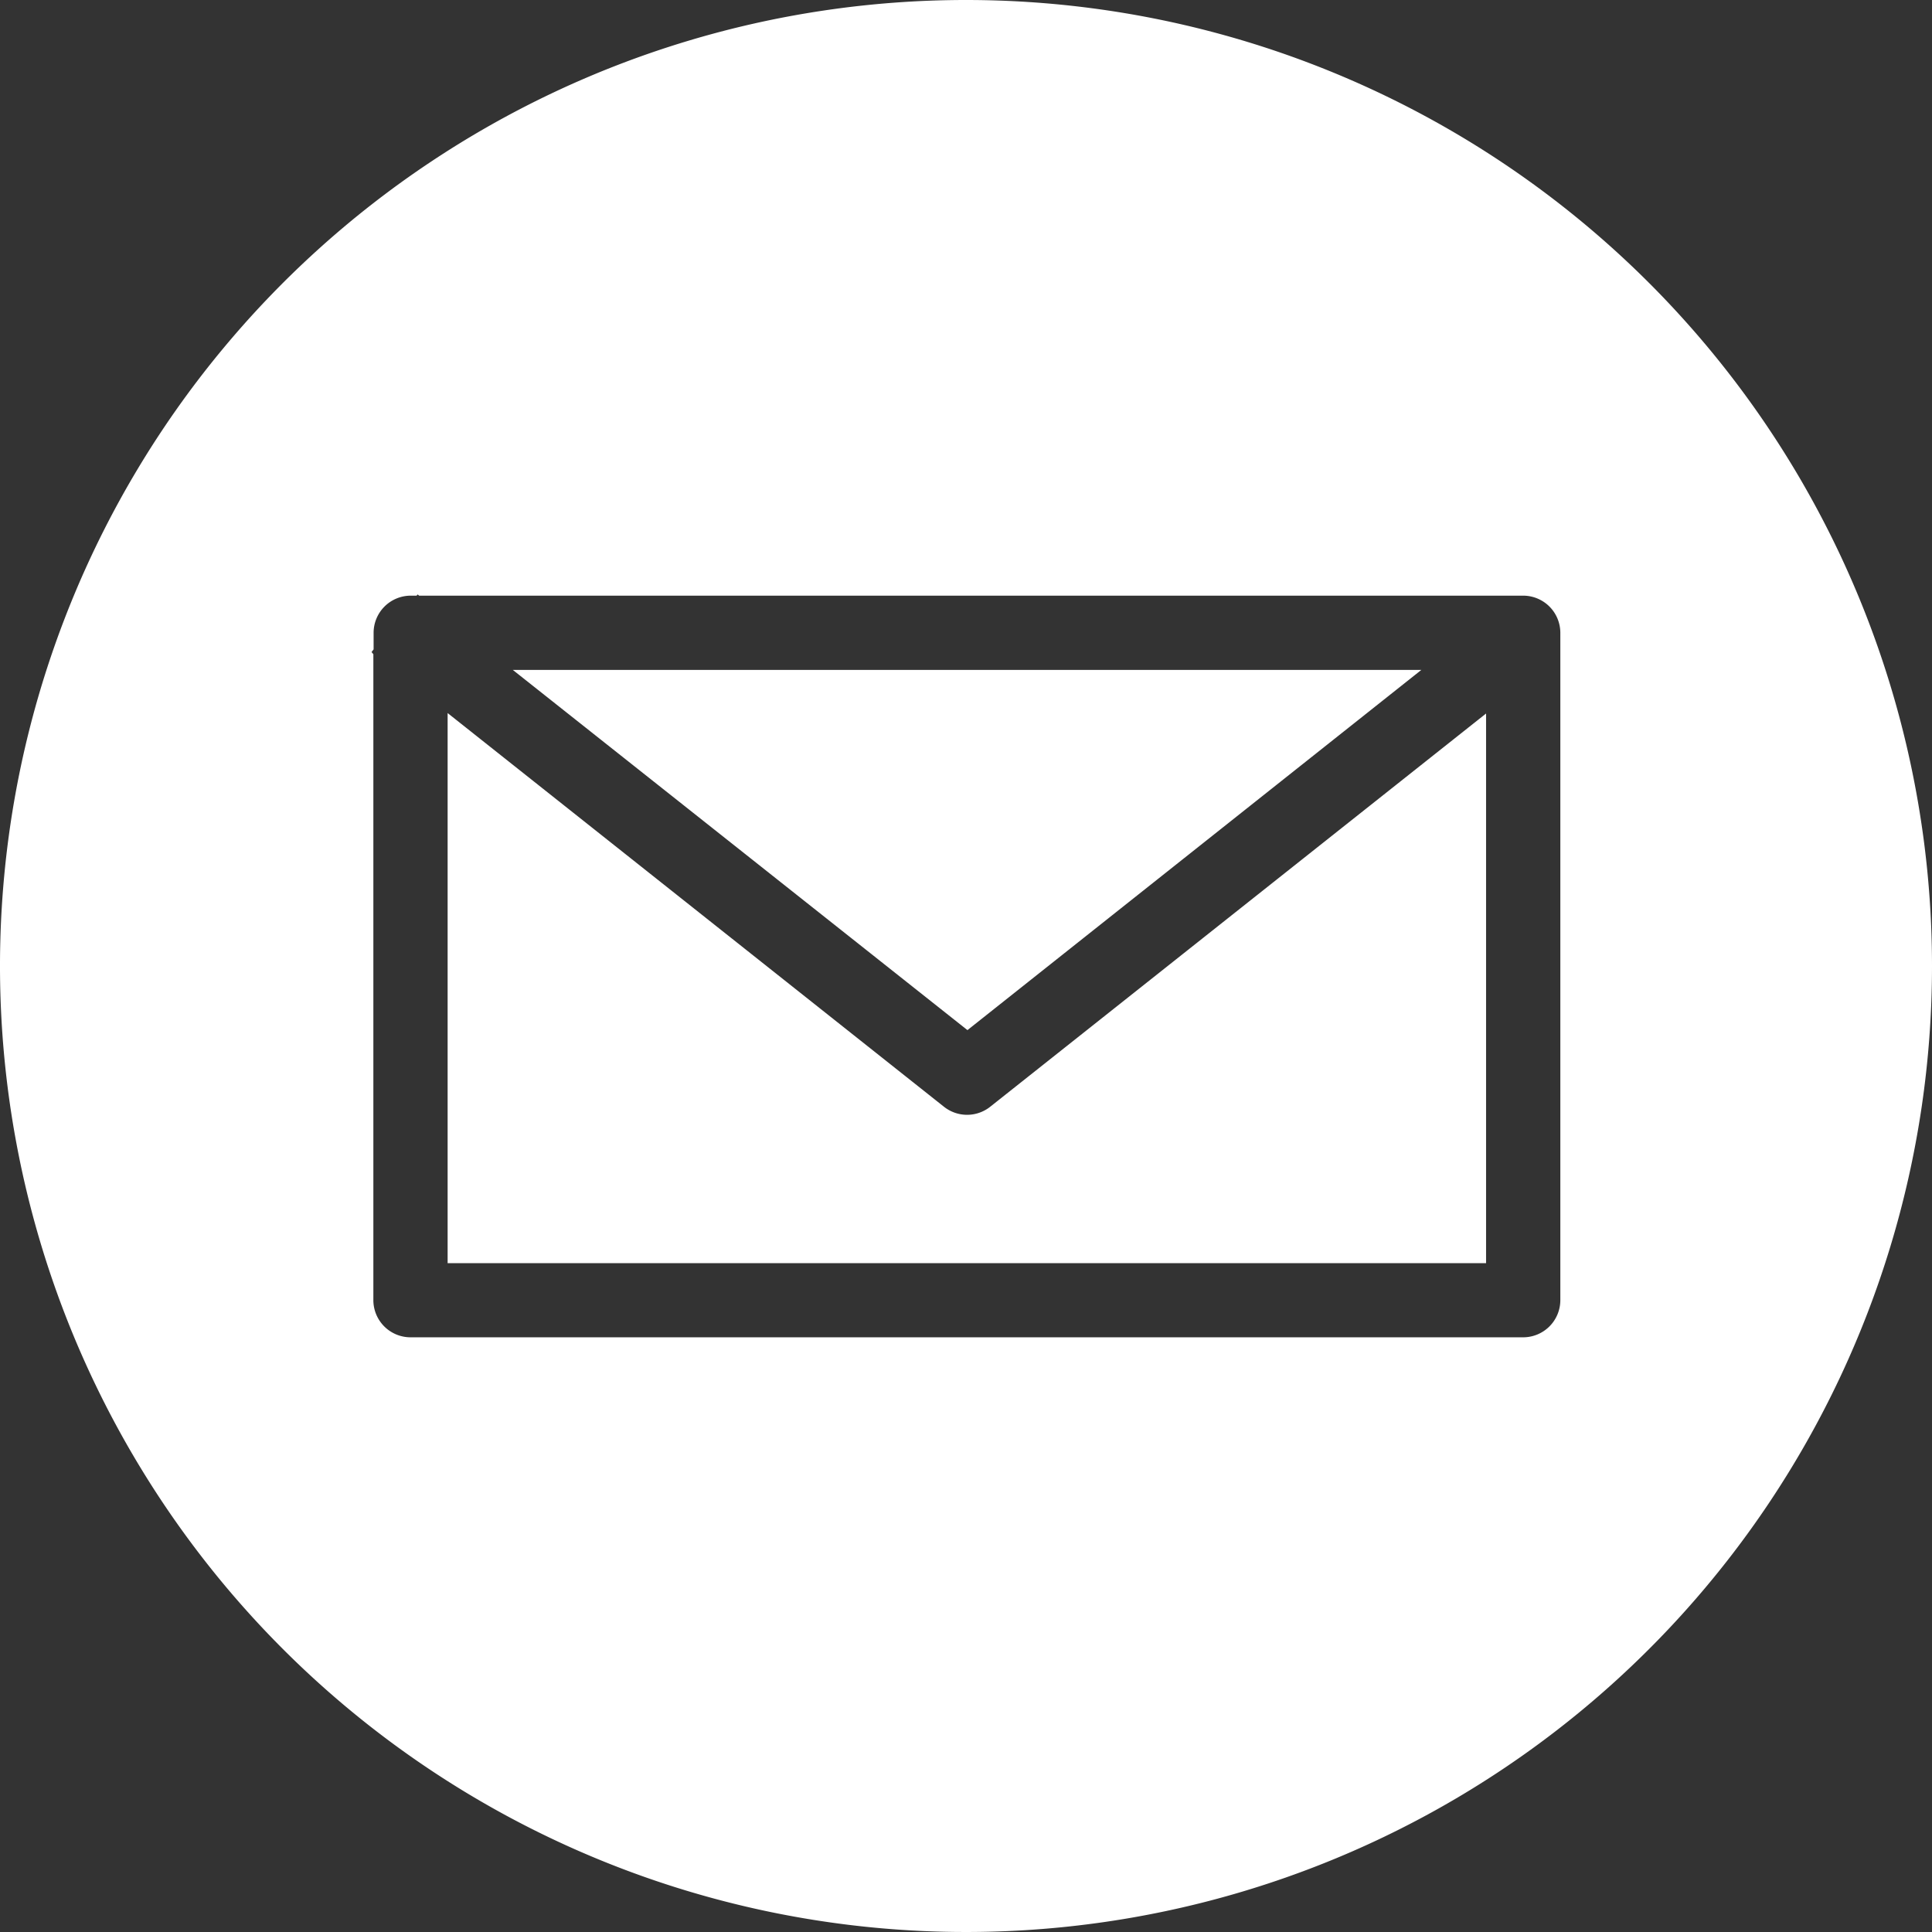 <svg xmlns="http://www.w3.org/2000/svg" width="16" height="16" viewBox="0 0 16 16">
  <rect x="0" y="0" width="16" height="16" fill="#333333" stroke="none"/>
  <path id="Path_477" data-name="Path 477" d="M8,0a8,8,0,1,0,8,8A8,8,0,0,0,8,0ZM3.459,4.923v0l.012.01h9.142a.308.308,0,0,1,.309.308v5.526a.308.308,0,0,1-.309.308H3.4a.308.308,0,0,1-.308-.308V5.418L3.077,5.4l.017-.022V5.241A.308.308,0,0,1,3.4,4.933h.05Zm.788.625L8.012,8.531l3.759-2.983Zm-.54.358v4.555h8.6V5.909L8.2,9.166a.308.308,0,0,1-.382,0L3.708,5.906Z" fill="#fff"/>
</svg>
